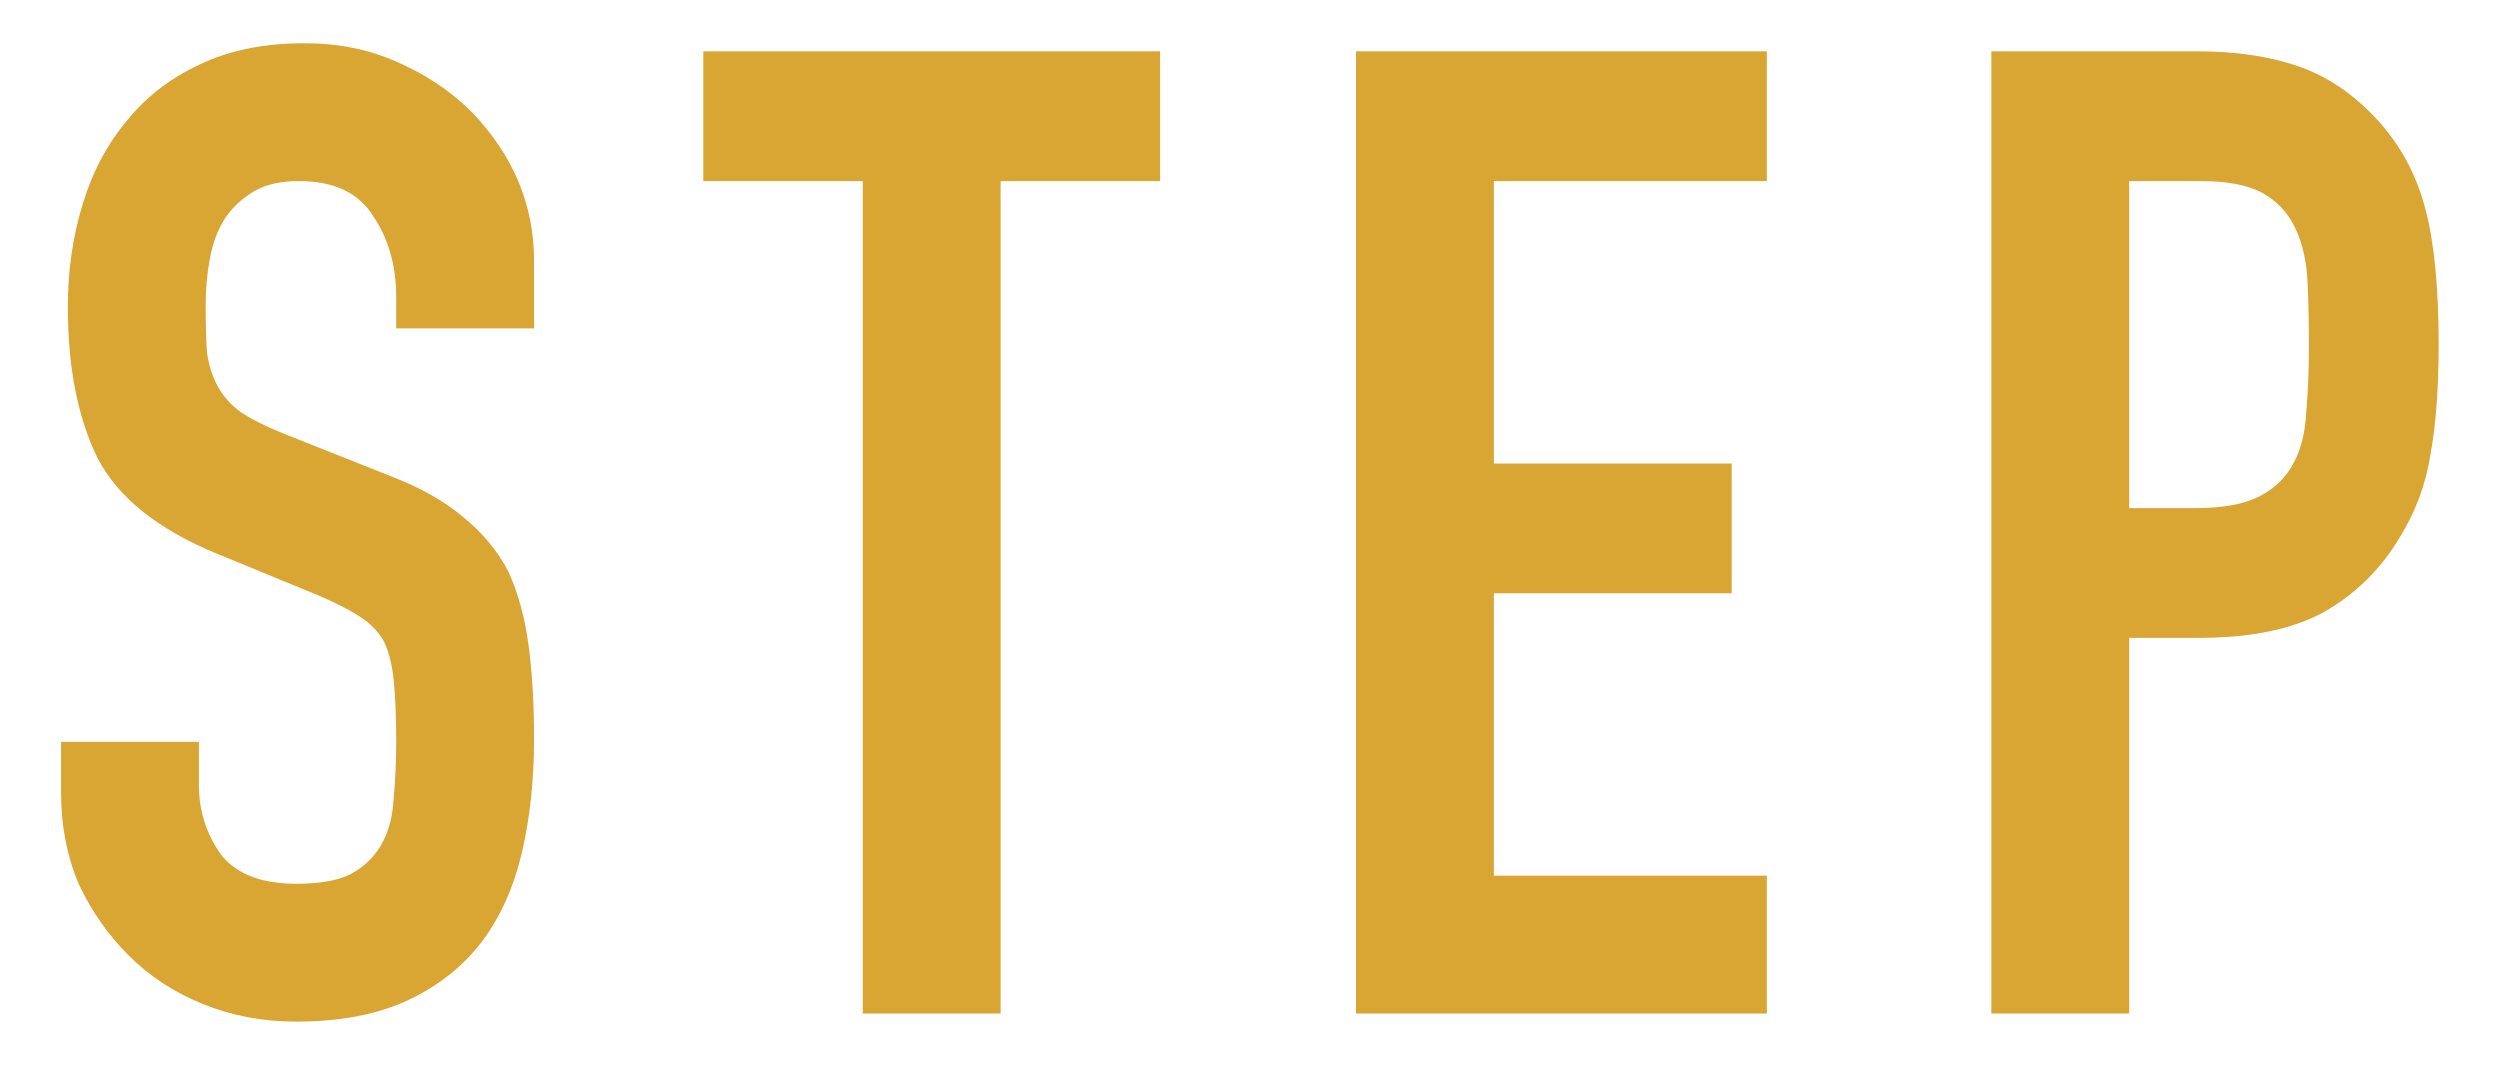 <svg width="37" height="16" viewBox="0 0 37 16" fill="none" xmlns="http://www.w3.org/2000/svg">
<path d="M7.904 4.86H5.864V4.4C5.864 3.933 5.75 3.533 5.524 3.2C5.31 2.853 4.944 2.68 4.424 2.68C4.144 2.68 3.917 2.733 3.744 2.84C3.57 2.947 3.43 3.08 3.324 3.24C3.217 3.413 3.144 3.613 3.104 3.84C3.064 4.053 3.044 4.28 3.044 4.52C3.044 4.8 3.05 5.033 3.064 5.22C3.09 5.407 3.144 5.573 3.224 5.72C3.304 5.867 3.417 5.993 3.564 6.1C3.724 6.207 3.937 6.313 4.204 6.42L5.764 7.04C6.217 7.213 6.584 7.42 6.864 7.66C7.144 7.887 7.364 8.153 7.524 8.46C7.67 8.78 7.77 9.147 7.824 9.56C7.877 9.96 7.904 10.42 7.904 10.94C7.904 11.54 7.844 12.1 7.724 12.62C7.604 13.127 7.41 13.56 7.144 13.92C6.864 14.293 6.497 14.587 6.044 14.8C5.59 15.013 5.037 15.12 4.384 15.12C3.89 15.12 3.43 15.033 3.004 14.86C2.577 14.687 2.21 14.447 1.904 14.14C1.597 13.833 1.35 13.48 1.164 13.08C0.99 12.667 0.904 12.22 0.904 11.74L0.904 10.98H2.944L2.944 11.62C2.944 11.993 3.05 12.333 3.264 12.64C3.49 12.933 3.864 13.08 4.384 13.08C4.73 13.08 4.997 13.033 5.184 12.94C5.384 12.833 5.537 12.687 5.644 12.5C5.75 12.313 5.81 12.093 5.824 11.84C5.85 11.573 5.864 11.28 5.864 10.96C5.864 10.587 5.85 10.28 5.824 10.04C5.797 9.8 5.744 9.607 5.664 9.46C5.57 9.313 5.444 9.193 5.284 9.1C5.137 9.007 4.937 8.907 4.684 8.8L3.224 8.2C2.344 7.84 1.75 7.367 1.444 6.78C1.15 6.18 1.004 5.433 1.004 4.54C1.004 4.007 1.077 3.5 1.224 3.02C1.37 2.54 1.59 2.127 1.884 1.78C2.164 1.433 2.517 1.16 2.944 0.96C3.384 0.747 3.904 0.64 4.504 0.64C5.01 0.64 5.47 0.733 5.884 0.92C6.31 1.107 6.677 1.353 6.984 1.66C7.597 2.3 7.904 3.033 7.904 3.86L7.904 4.86ZM12.769 15L12.769 2.68H10.409L10.409 0.76L17.169 0.76V2.68H14.809L14.809 15H12.769ZM20.069 15L20.069 0.76L26.149 0.76V2.68L22.109 2.68V6.86H25.629L25.629 8.78H22.109V12.96H26.149V15H20.069ZM29.472 15L29.472 0.76L32.532 0.76C33.092 0.76 33.585 0.833 34.012 0.98C34.438 1.127 34.825 1.387 35.172 1.76C35.518 2.133 35.758 2.573 35.892 3.08C36.025 3.573 36.092 4.247 36.092 5.1C36.092 5.74 36.052 6.28 35.972 6.72C35.905 7.16 35.752 7.573 35.512 7.96C35.232 8.427 34.858 8.793 34.392 9.06C33.925 9.313 33.312 9.44 32.552 9.44H31.512V15H29.472ZM31.512 2.68L31.512 7.52H32.492C32.905 7.52 33.225 7.46 33.452 7.34C33.678 7.22 33.845 7.053 33.952 6.84C34.058 6.64 34.118 6.393 34.132 6.1C34.158 5.807 34.172 5.48 34.172 5.12C34.172 4.787 34.165 4.473 34.152 4.18C34.138 3.873 34.078 3.607 33.972 3.38C33.865 3.153 33.705 2.98 33.492 2.86C33.278 2.74 32.972 2.68 32.572 2.68H31.512Z" fill="#D9A533"/>
</svg>
